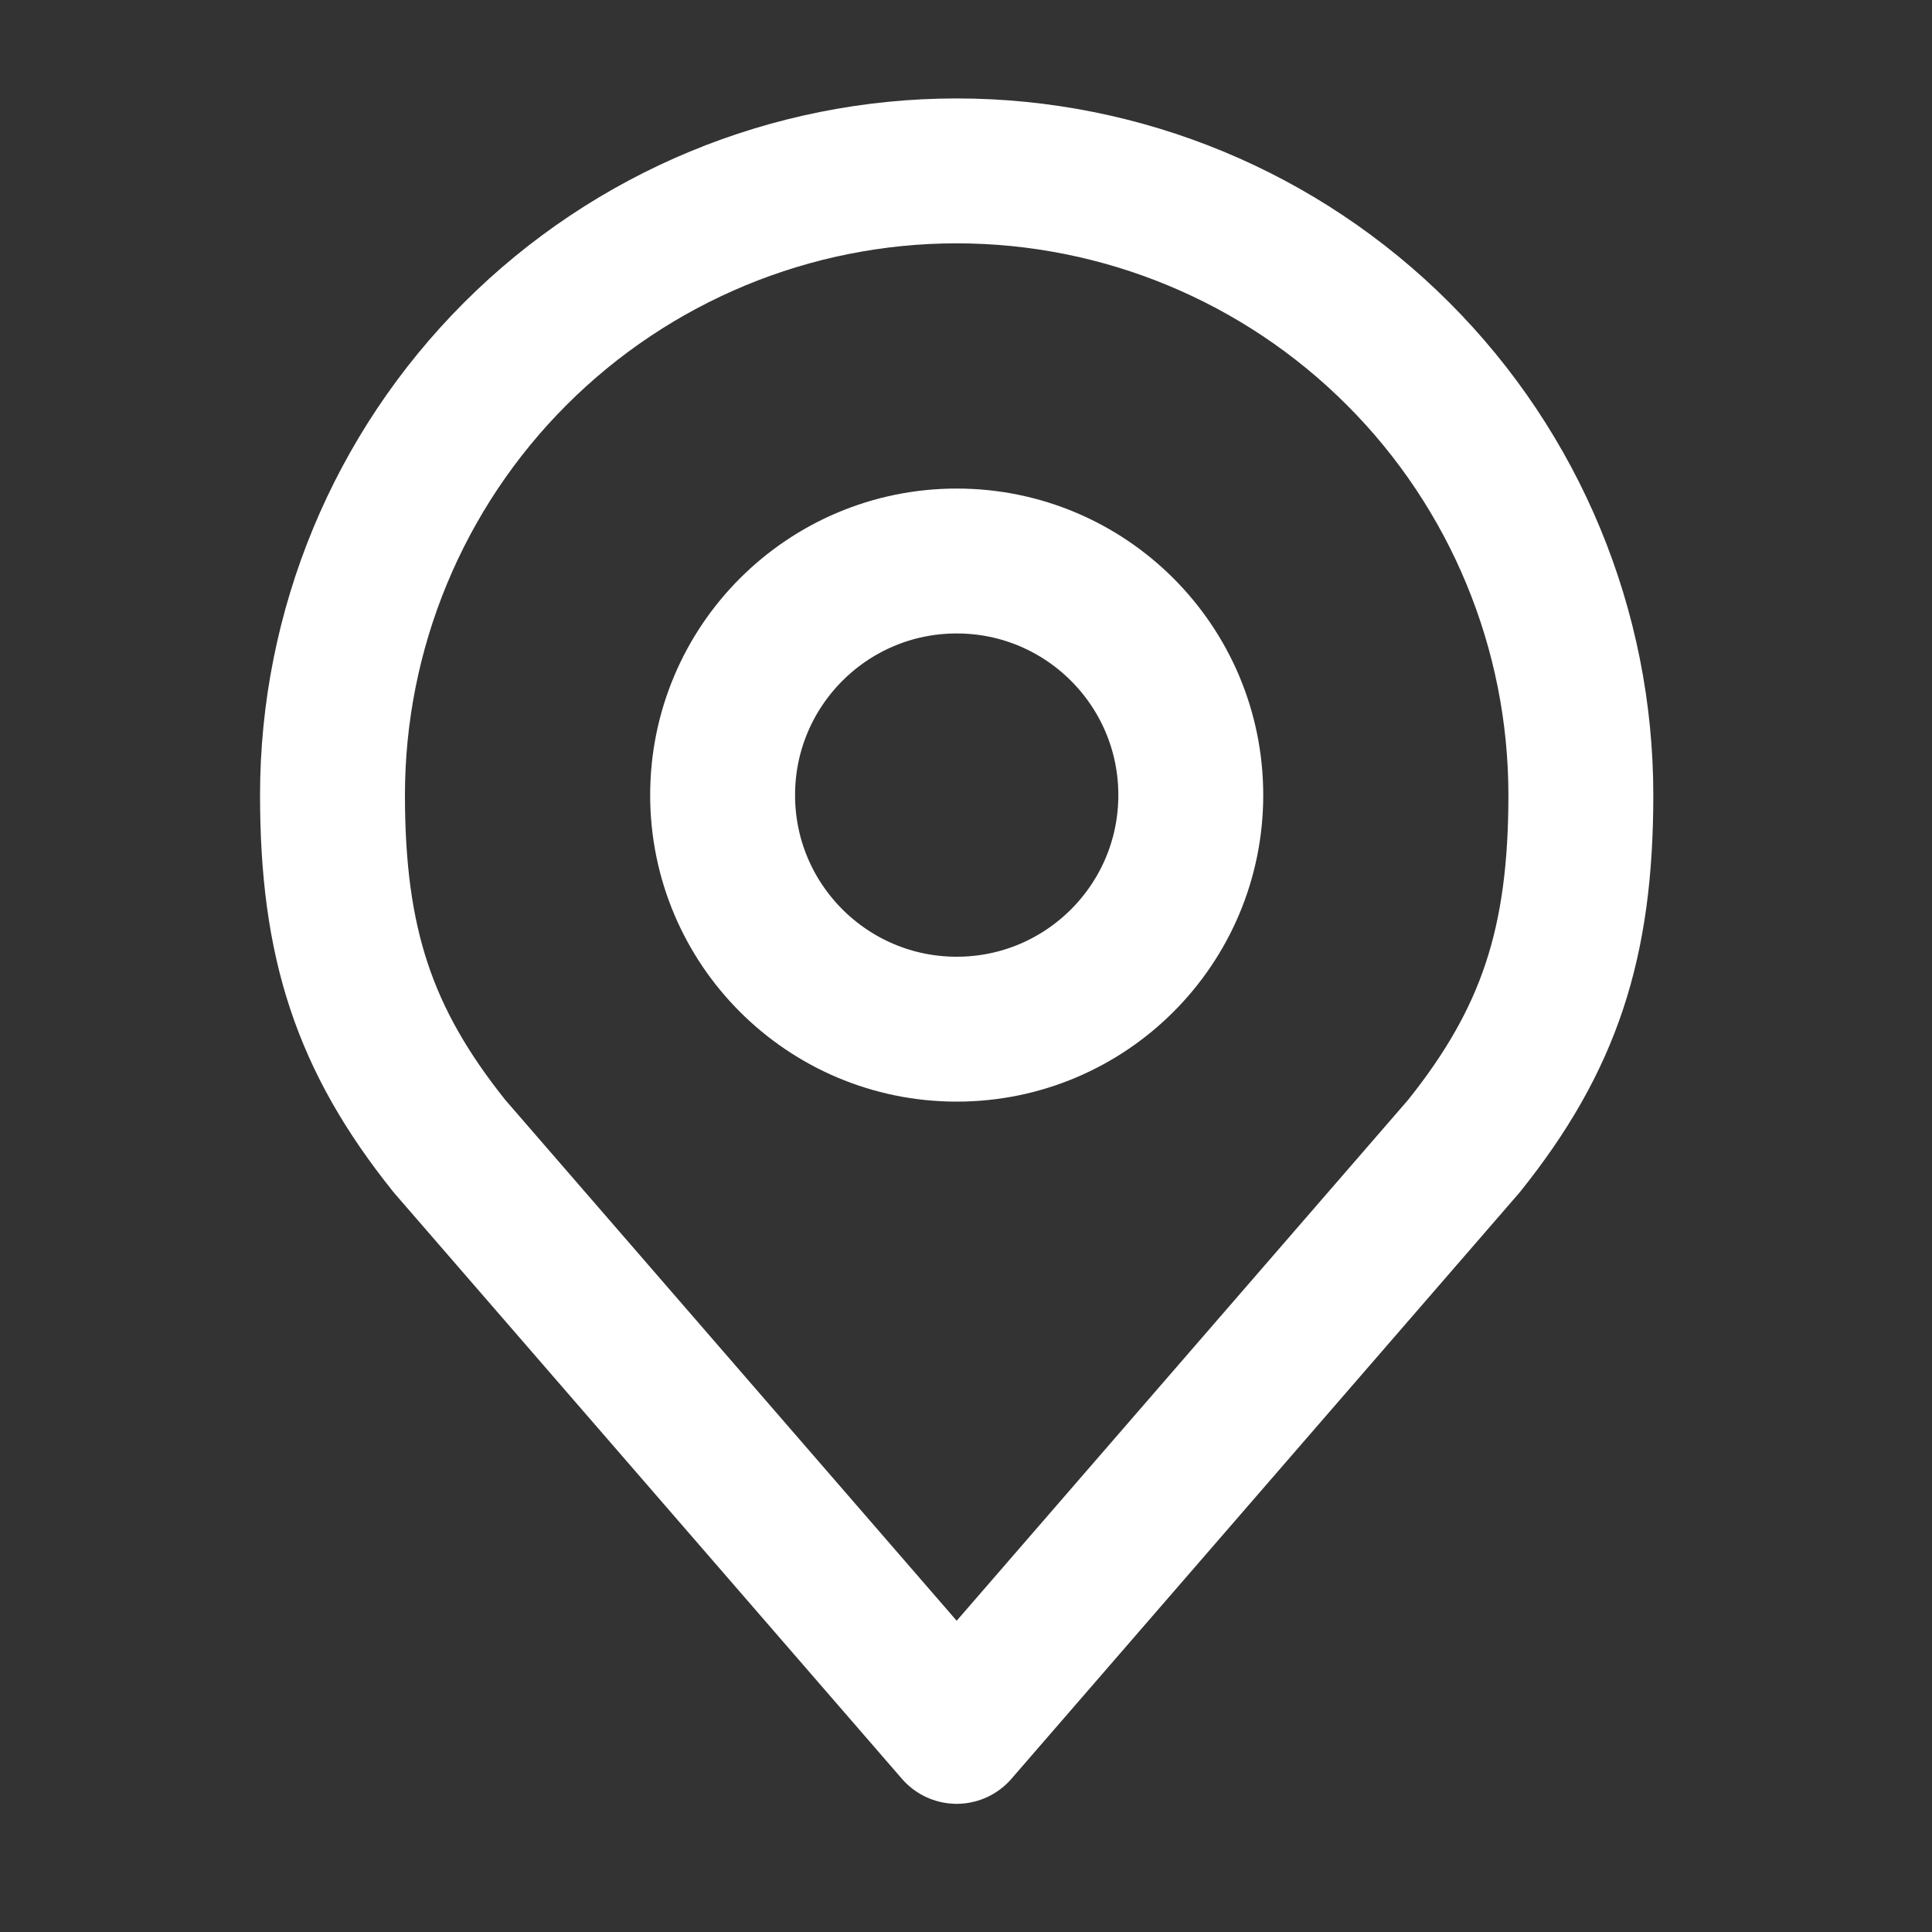 <svg width="40" height="40" viewBox="0 0 40 40" fill="none" xmlns="http://www.w3.org/2000/svg">
<rect x="0" y="0" width="40" height="40" fill="#333333" stroke="none"/>
<path d="M19.808 21.308C22.484 21.308 24.654 19.138 24.654 16.462C24.654 13.785 22.484 11.615 19.808 11.615C17.131 11.615 14.961 13.785 14.961 16.462C14.961 19.138 17.131 21.308 19.808 21.308Z" stroke="white" stroke-width="3" stroke-linecap="round" stroke-linejoin="round"/>
<path d="M19.807 3.538C16.38 3.538 13.093 4.9 10.669 7.324C8.246 9.747 6.884 13.034 6.884 16.462C6.884 19.518 7.534 21.518 9.307 23.731L19.807 35.846L30.307 23.731C32.081 21.518 32.73 19.518 32.73 16.462C32.73 13.034 31.369 9.747 28.945 7.324C26.522 4.9 23.235 3.538 19.807 3.538V3.538Z" stroke="white" stroke-width="3" stroke-linecap="round" stroke-linejoin="round"/>
</svg>

